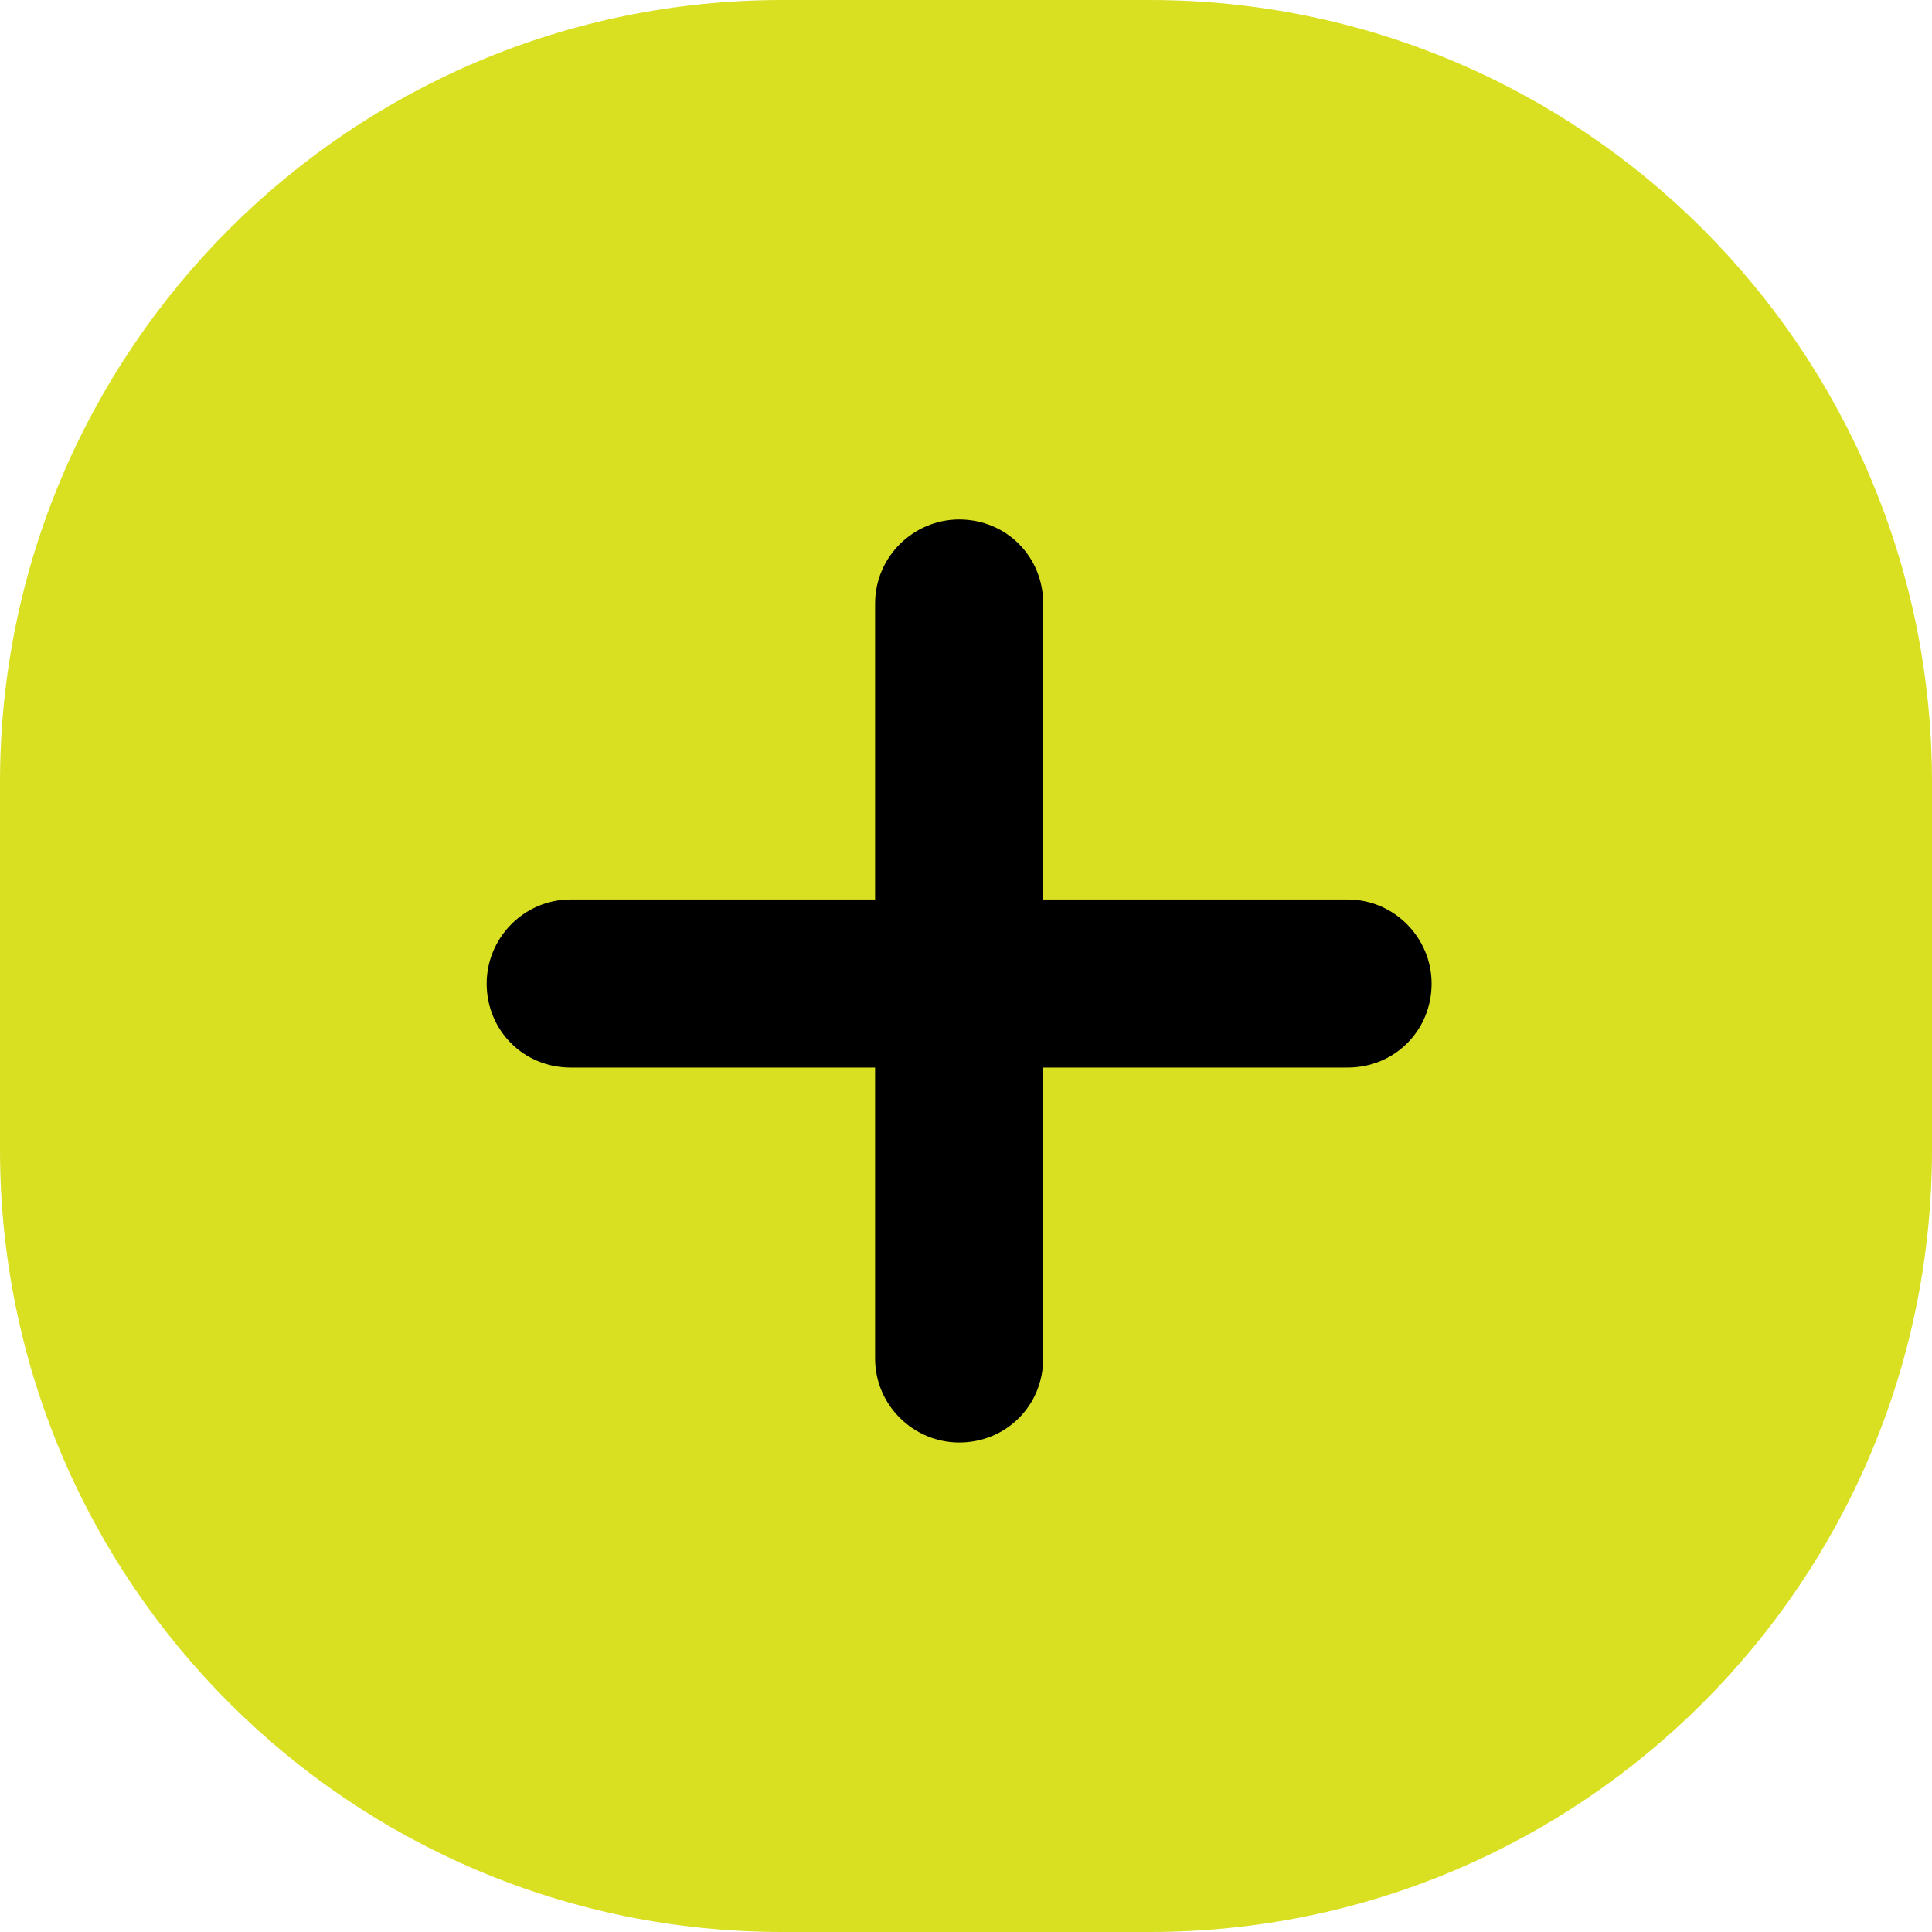 <?xml version="1.0" encoding="utf-8"?>
<!-- Generator: Adobe Illustrator 15.0.0, SVG Export Plug-In . SVG Version: 6.00 Build 0)  -->
<!DOCTYPE svg PUBLIC "-//W3C//DTD SVG 1.1//EN" "http://www.w3.org/Graphics/SVG/1.1/DTD/svg11.dtd">
<svg version="1.1" id="Calque_1" xmlns="http://www.w3.org/2000/svg" xmlns:xlink="http://www.w3.org/1999/xlink" x="0px" y="0px"
	 width="40px" height="40px" viewBox="0 0 40 40" enable-background="new 0 0 40 40" xml:space="preserve">
<g>
	<path fill="#D9E021" d="M40,23.802C40,32.748,32.748,40,23.802,40h-7.604C7.252,40,0,32.748,0,23.802v-7.604
		C0,7.252,7.252,0,16.198,0h7.604C32.748,0,40,7.252,40,16.198V23.802z"/>
	<g>
		<path d="M29.64,20.363c0,0.975-0.766,1.74-1.74,1.74h-6.302v6.023c0,0.975-0.766,1.74-1.74,1.74c-0.939,0-1.74-0.766-1.74-1.74
			v-6.023h-6.302c-0.975,0-1.74-0.766-1.74-1.74c0-0.939,0.766-1.74,1.74-1.74h6.302v-6.127c0-0.975,0.801-1.741,1.74-1.741
			c0.975,0,1.74,0.766,1.74,1.741v6.127h6.302C28.874,18.623,29.64,19.424,29.64,20.363z"/>
	</g>
</g>
</svg>
